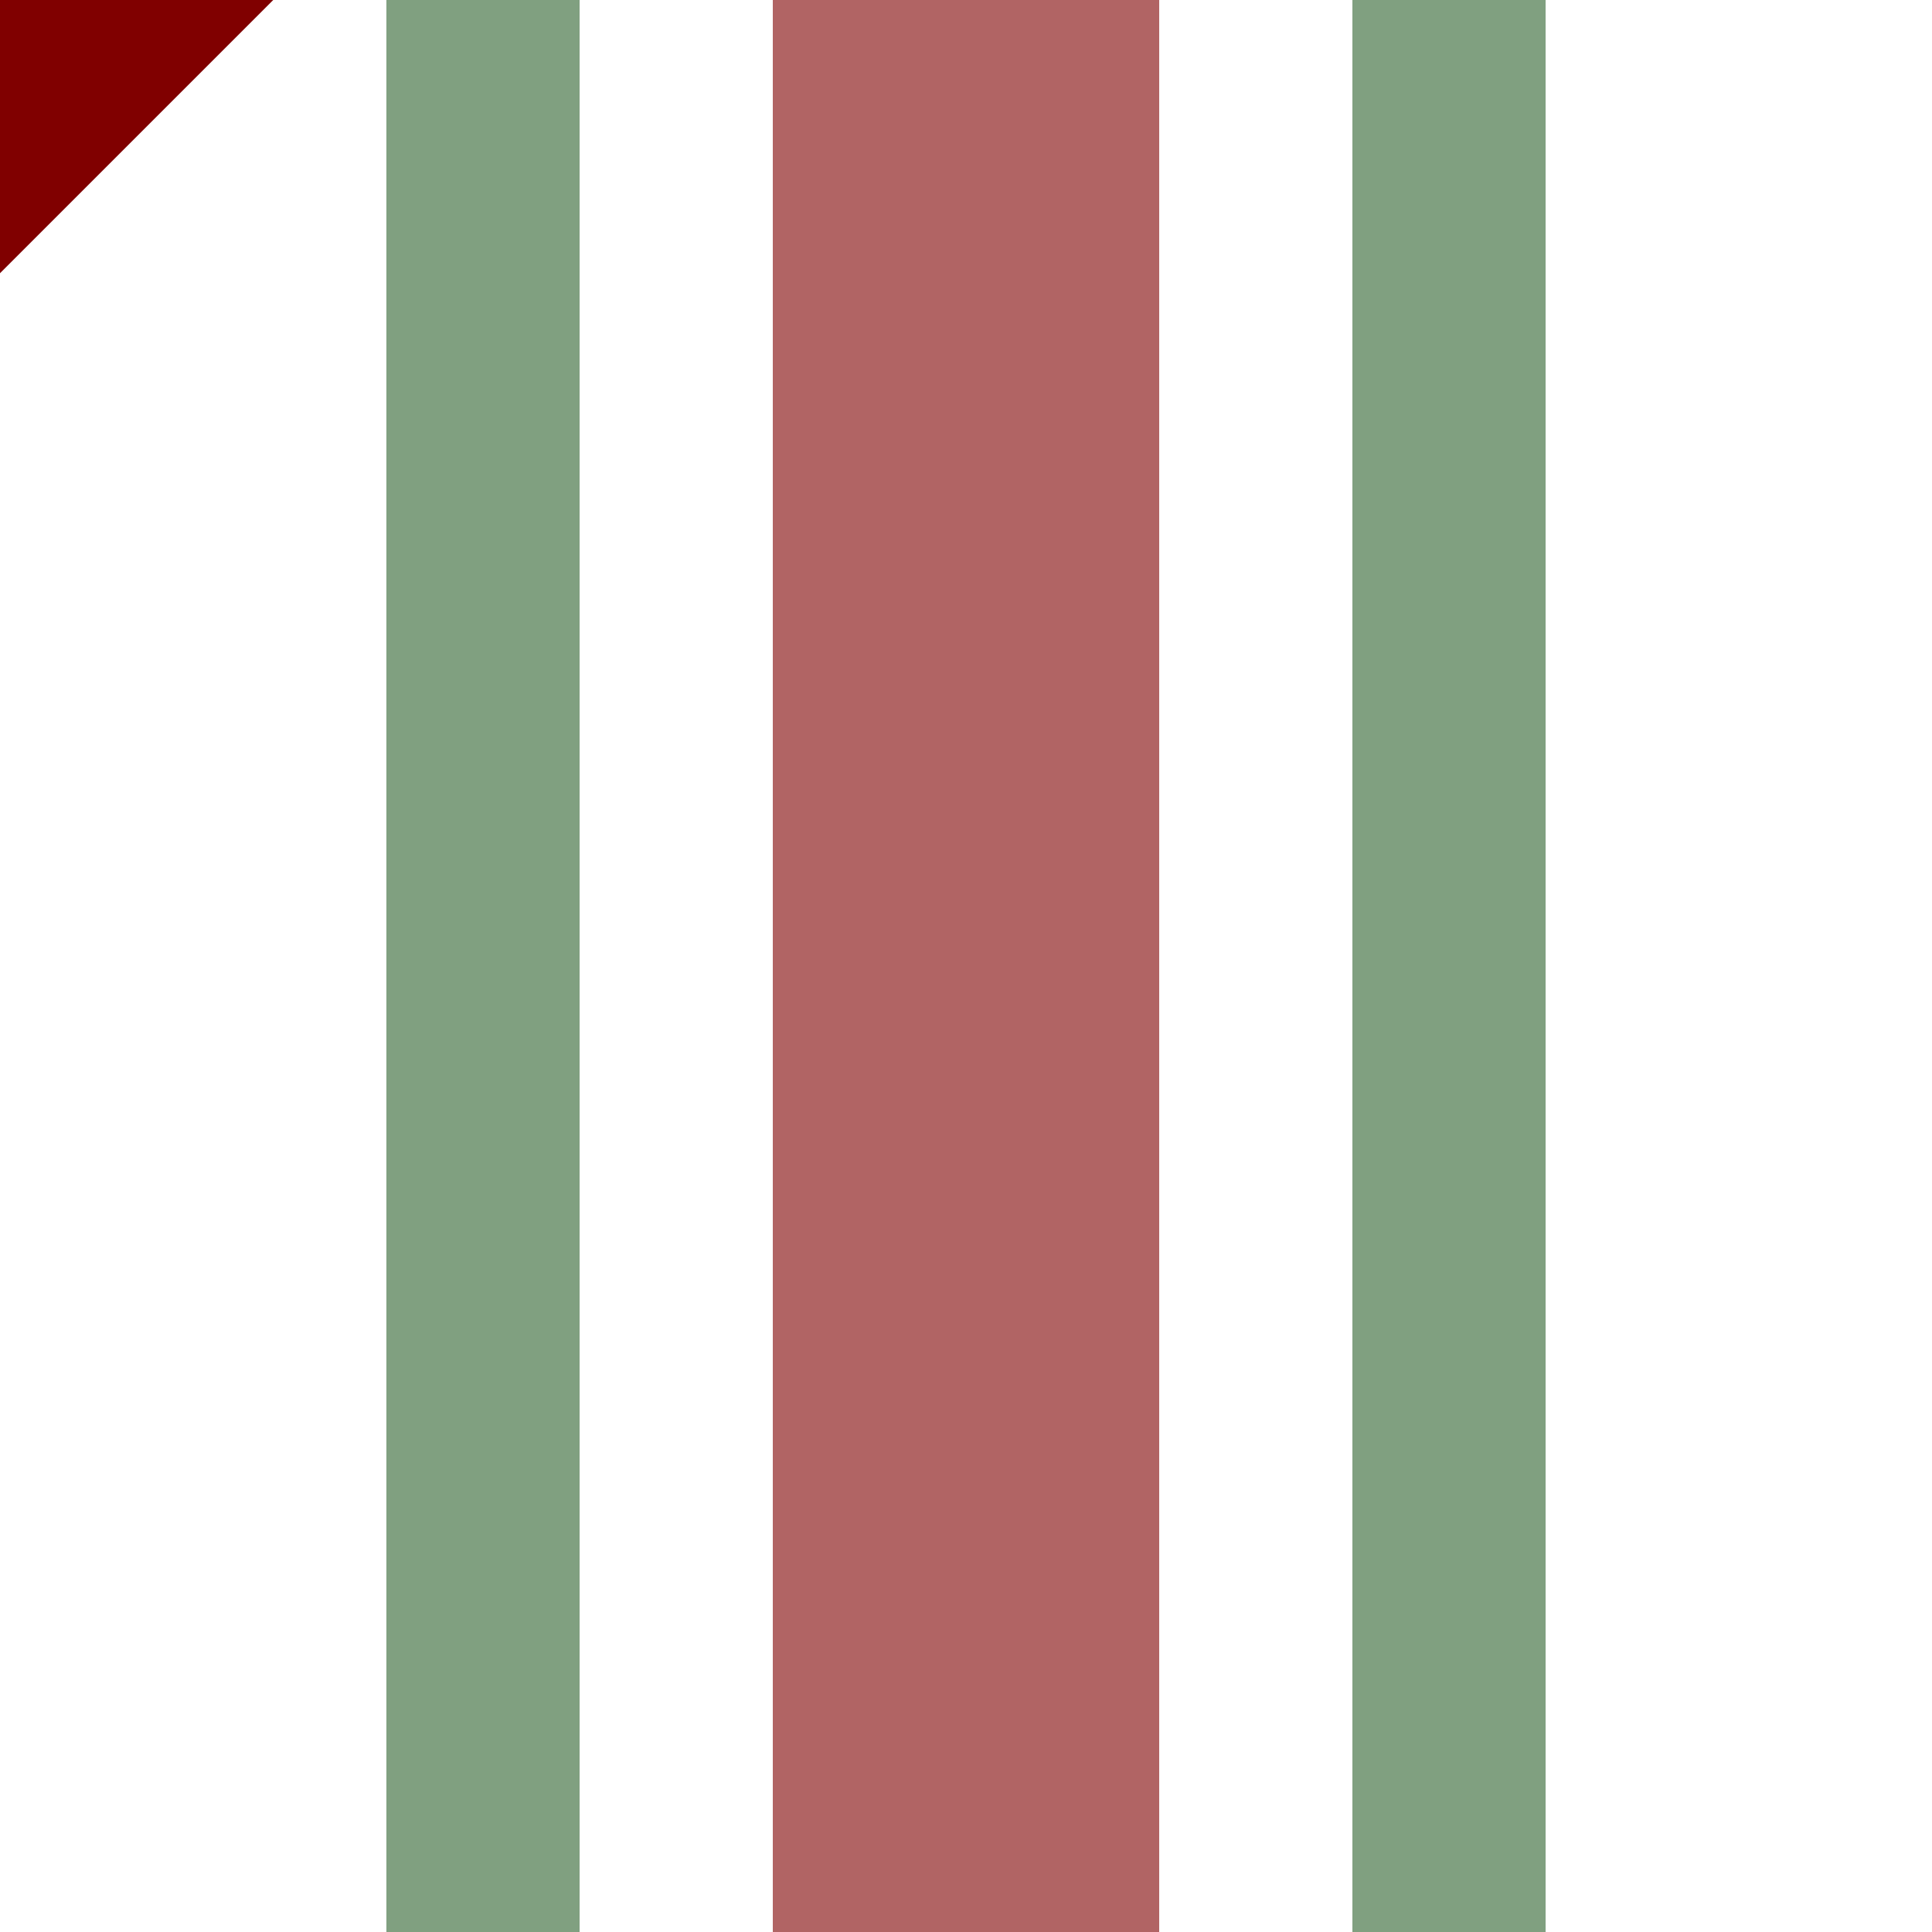 <?xml version="1.0" encoding="UTF-8"?>
<svg xmlns="http://www.w3.org/2000/svg" width="500" height="500">
 <title>xhSTR+c4 maroon</title>
 <g stroke-width="100">
  <path stroke="#800000" d="M 40,-40 -40,40"/>
  <path stroke="#B16464" d="M 250,0 V 500"/>
 </g>
 <path stroke="#80A080" d="m 125,0 V 500 m 250,0 V 0" stroke-width="50"/>
</svg>